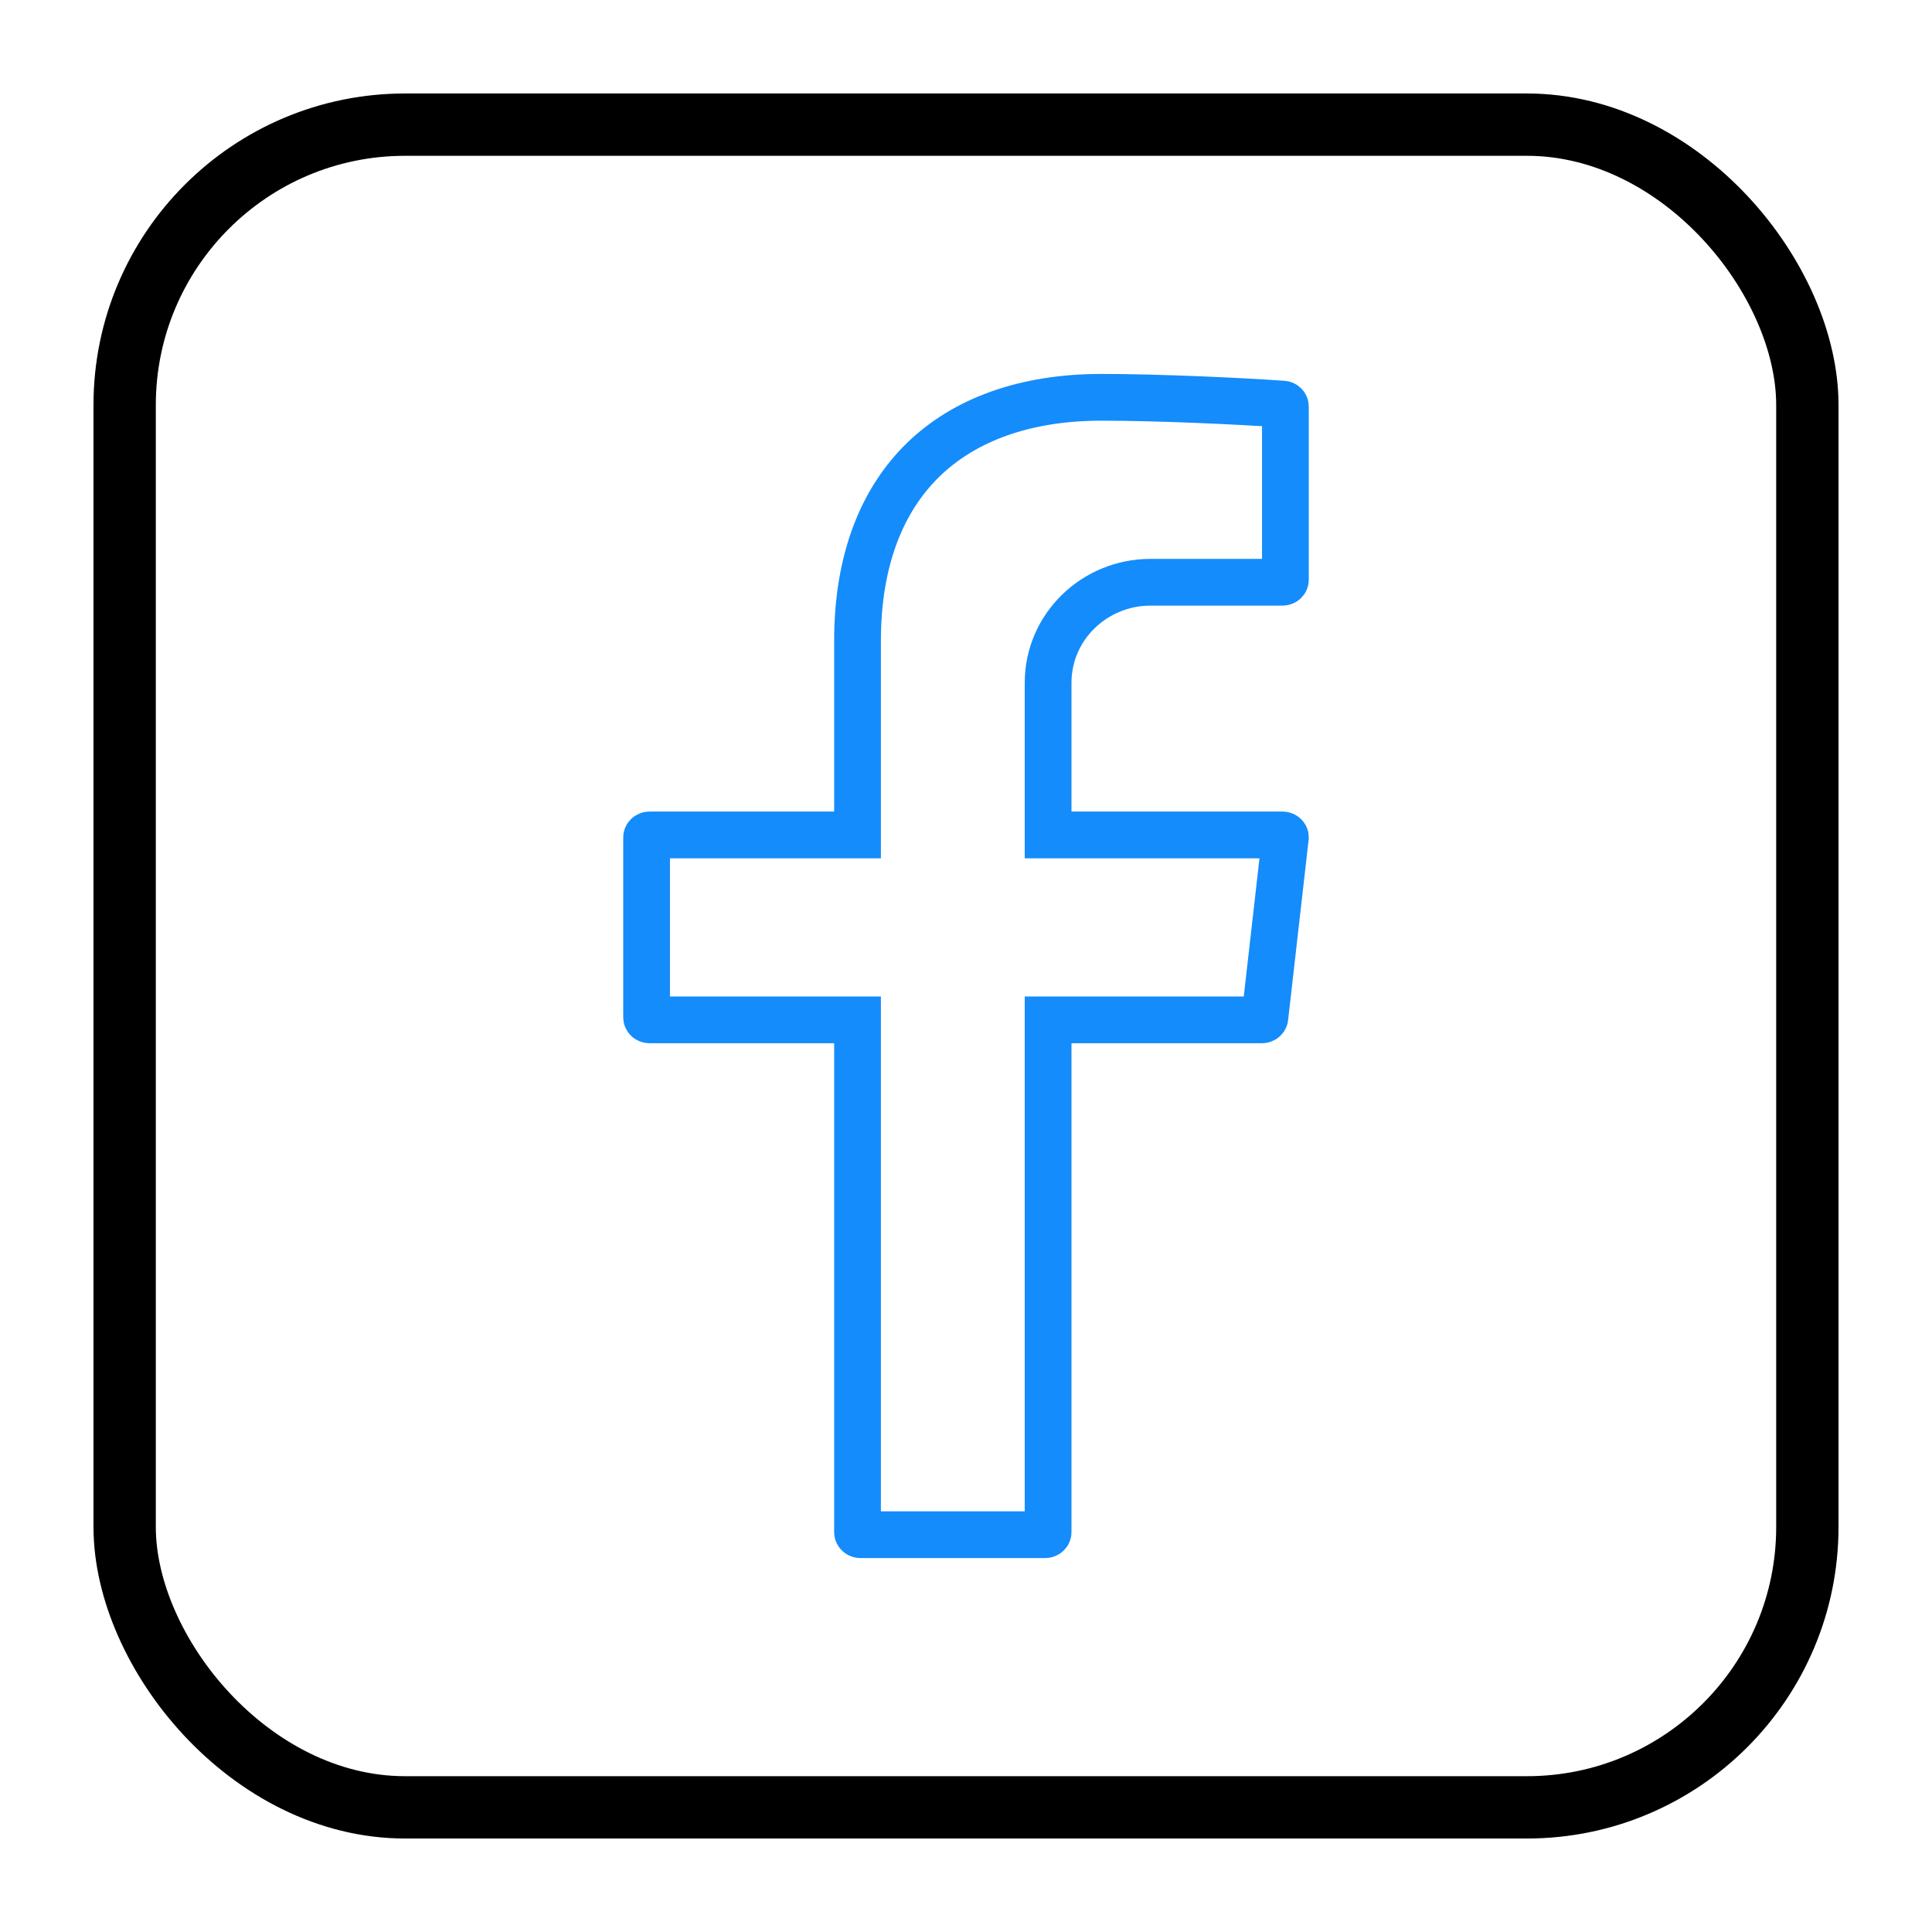 <svg width="62" height="62" viewBox="0 0 62 62" fill="none" xmlns="http://www.w3.org/2000/svg">
<rect width="62" height="62" fill="white"/>
<rect x="4" y="4" width="54" height="54" rx="9" stroke="black" stroke-width="2"/>
<path d="M41.165 12.968L41.165 12.968C41.225 12.972 41.25 13.016 41.25 13.043V18.609C41.25 18.624 41.245 18.64 41.228 18.656C41.211 18.673 41.186 18.685 41.154 18.685H36.923C35.124 18.685 33.635 20.113 33.635 21.913V26.044V26.794H34.385H41.154C41.189 26.794 41.215 26.807 41.231 26.826C41.248 26.843 41.251 26.86 41.249 26.875L41.249 26.876L40.591 32.658L40.591 32.659C40.588 32.684 40.56 32.728 40.495 32.728H34.385H33.635V33.478V49.174C33.635 49.189 33.629 49.205 33.613 49.221C33.596 49.238 33.571 49.25 33.538 49.25H27.615C27.583 49.25 27.558 49.238 27.541 49.221C27.524 49.205 27.519 49.189 27.519 49.174V33.478V32.728H26.769H20.846C20.814 32.728 20.789 32.716 20.772 32.7C20.755 32.683 20.75 32.667 20.75 32.652V26.87C20.75 26.855 20.755 26.838 20.772 26.822C20.789 26.806 20.814 26.794 20.846 26.794H26.769H27.519V26.044V20.565C27.519 17.958 28.314 16.029 29.633 14.749C30.956 13.466 32.896 12.75 35.35 12.75C37.218 12.75 39.83 12.875 41.165 12.968Z" stroke="#148CFB" stroke-width="1.5"/>
</svg>
